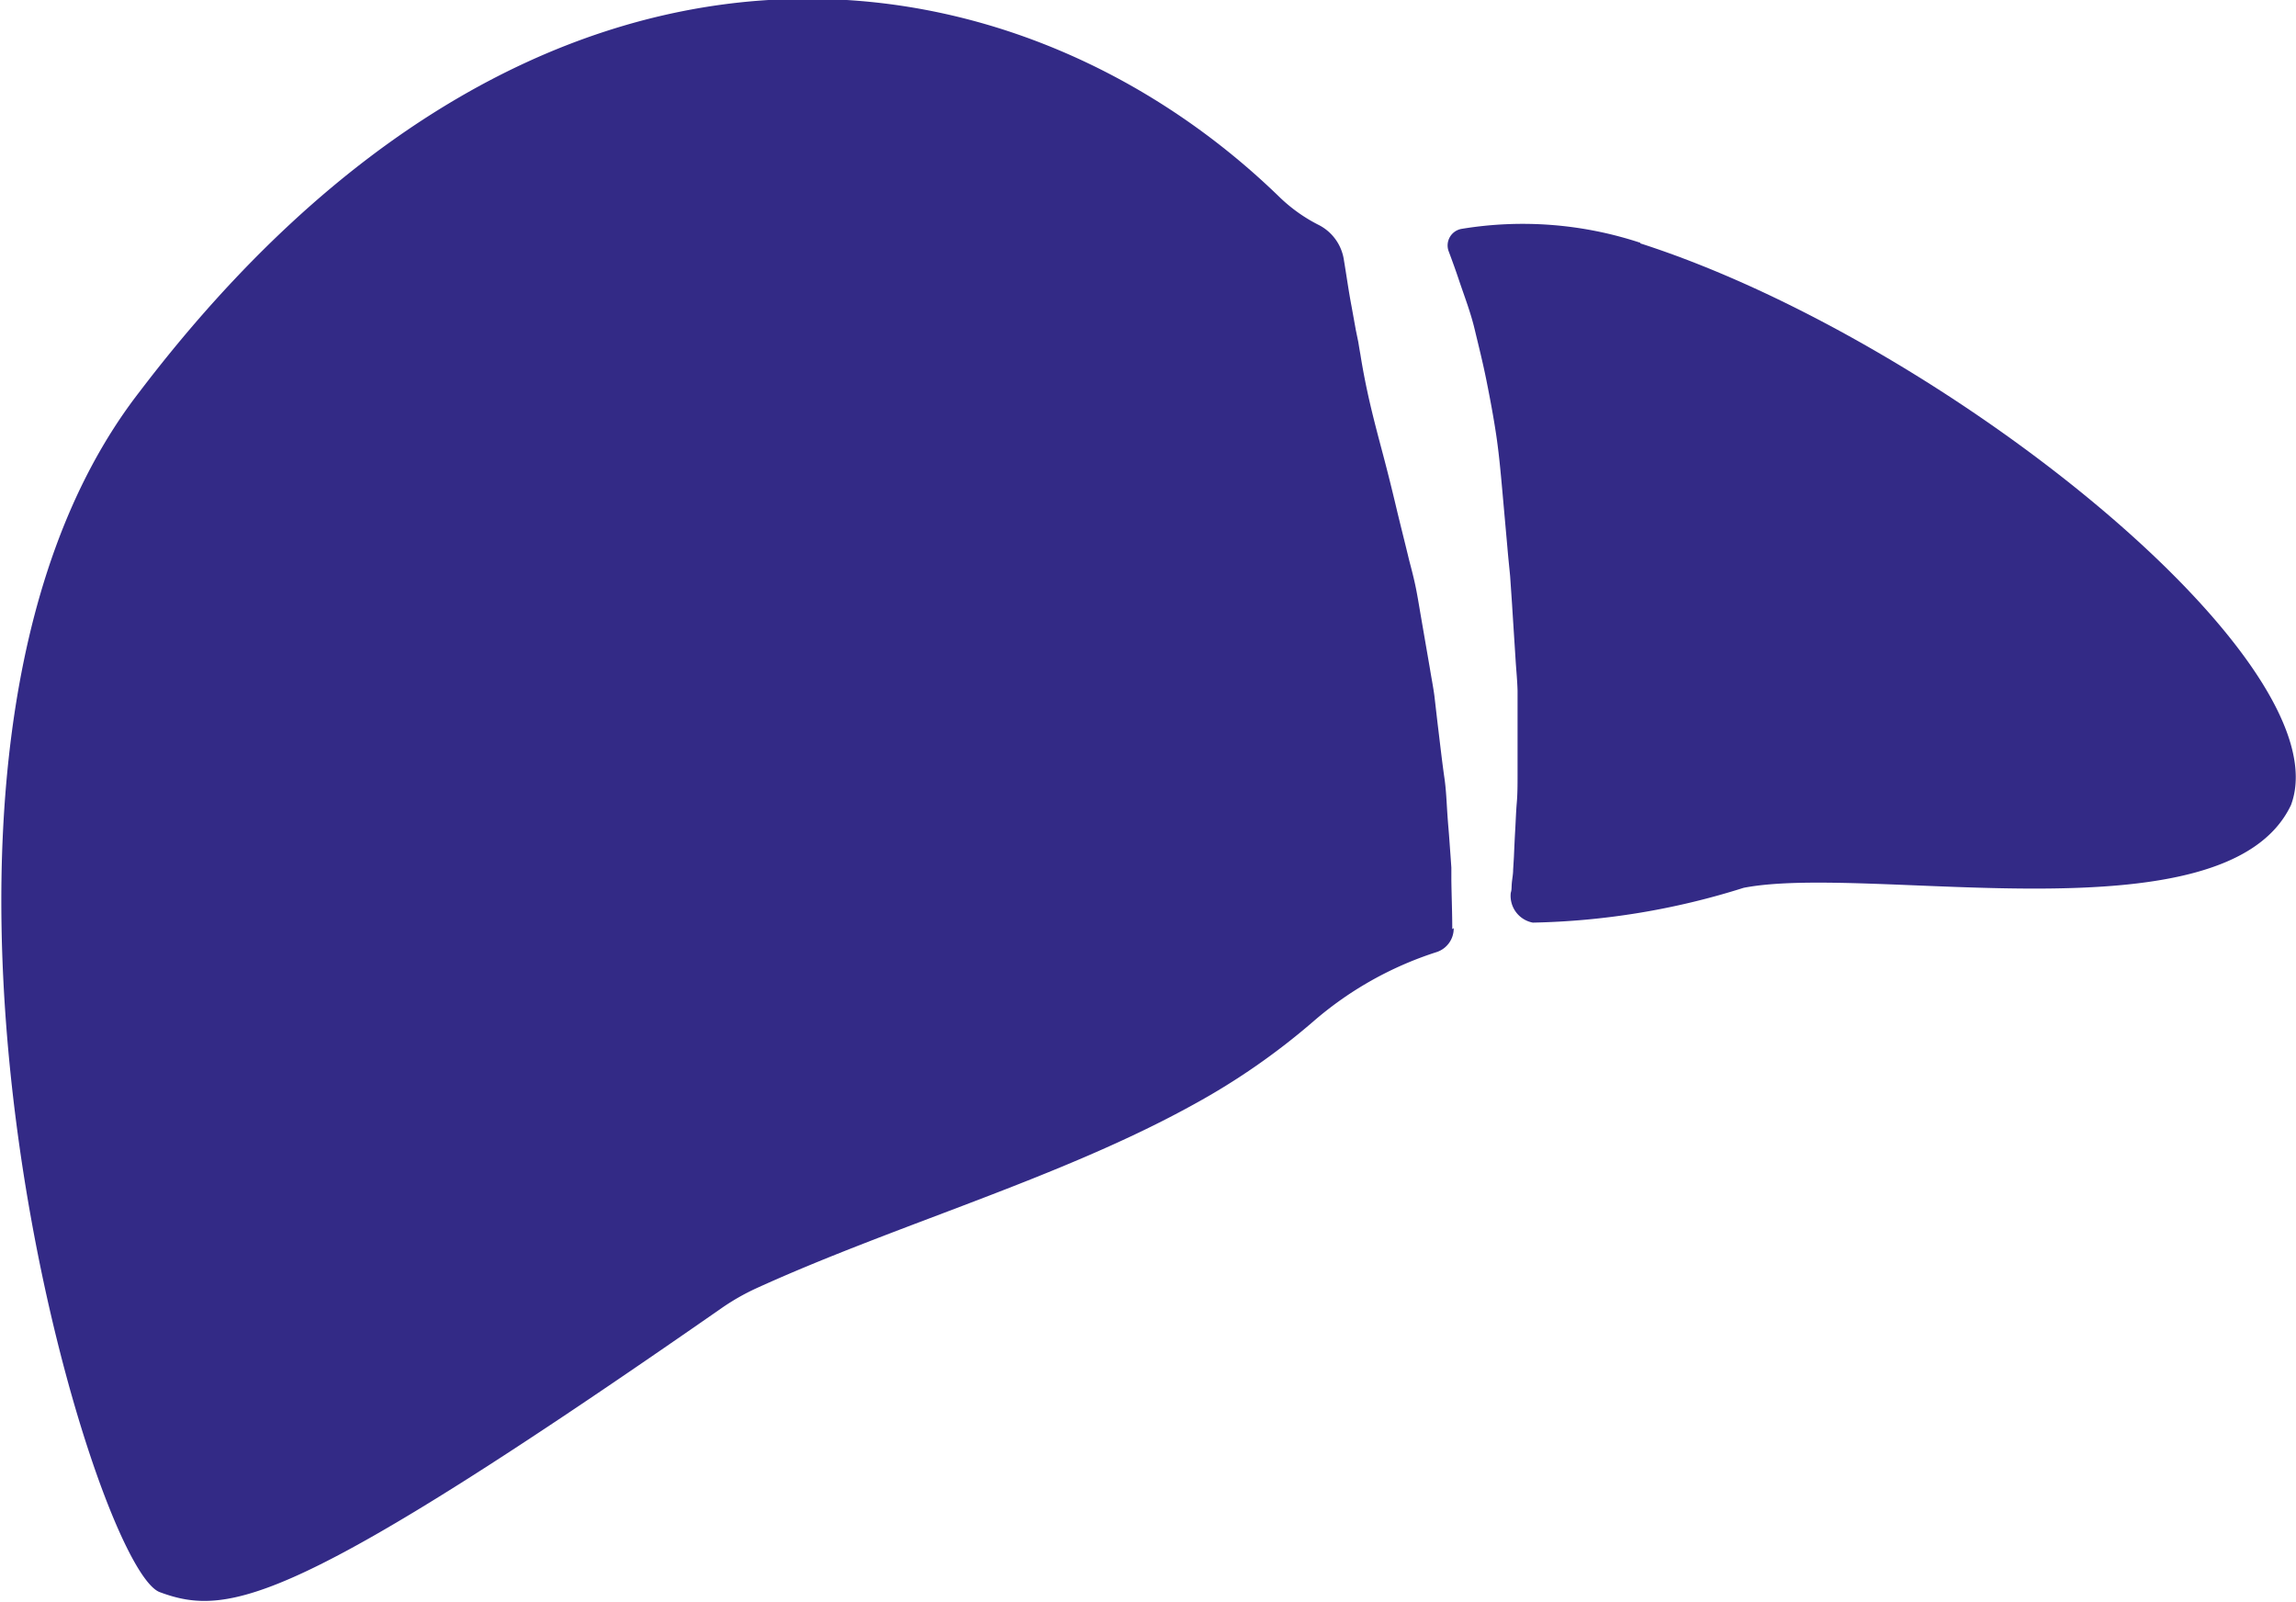 <svg xmlns="http://www.w3.org/2000/svg" width="17.62" height="12.292" viewBox="0 0 17.62 12.292">
  <g id="Group_2835" data-name="Group 2835" transform="translate(-955.664 -2160.813)">
    <path id="Path_5338" data-name="Path 5338" d="M966.809,2167.942c0-.121-.005-.246-.007-.372,0-.032,0-.064,0-.1l-.007-.1c-.005-.066-.009-.131-.015-.2s-.01-.132-.014-.2-.009-.135-.019-.2c-.019-.135-.034-.272-.051-.409l-.024-.208c-.009-.069-.023-.138-.034-.207l-.072-.417c-.012-.07-.023-.139-.037-.208s-.032-.138-.05-.206c-.033-.138-.068-.274-.1-.409s-.065-.268-.1-.4-.07-.263-.1-.392-.055-.255-.075-.381c-.006-.033-.011-.064-.016-.095l-.019-.092-.033-.183c-.023-.12-.039-.238-.058-.351v0a.361.361,0,0,0-.2-.276,1.229,1.229,0,0,1-.3-.216c-2.041-1.978-5.681-2.527-8.744,1.5-2.2,2.836-.377,9.011.156,9.209s1.047.092,4.31-2.178a1.74,1.74,0,0,1,.263-.151c1.066-.487,2.343-.848,3.367-1.416a5.254,5.254,0,0,0,.913-.634,2.7,2.7,0,0,1,.946-.532.19.19,0,0,0,.131-.184h0" fill="#332a86"/>
    <path id="Path_5339" data-name="Path 5339" d="M968.253,2162.676a2.879,2.879,0,0,0-1.372-.107.129.129,0,0,0-.1.171c.029.077.061.166.081.227.04.119.087.24.118.369s.064.26.092.4.053.273.074.413.034.284.047.428l.039.436c.006.073.014.147.021.22l.015.22c.009.147.019.293.028.44.005.073.012.145.014.219l0,.218c0,.146,0,.289,0,.431,0,.071,0,.142-.006.212s-.008.141-.012.209-.007.138-.01.206l-.006.1c0,.033-.007.066-.01.1s0,.05-.008.075a.209.209,0,0,0,.169.229,5.725,5.725,0,0,0,1.618-.267c.972-.189,3.7.416,4.2-.634.41-1.087-2.651-3.558-4.994-4.311" fill="#332a86"/>
  </g>
</svg>
